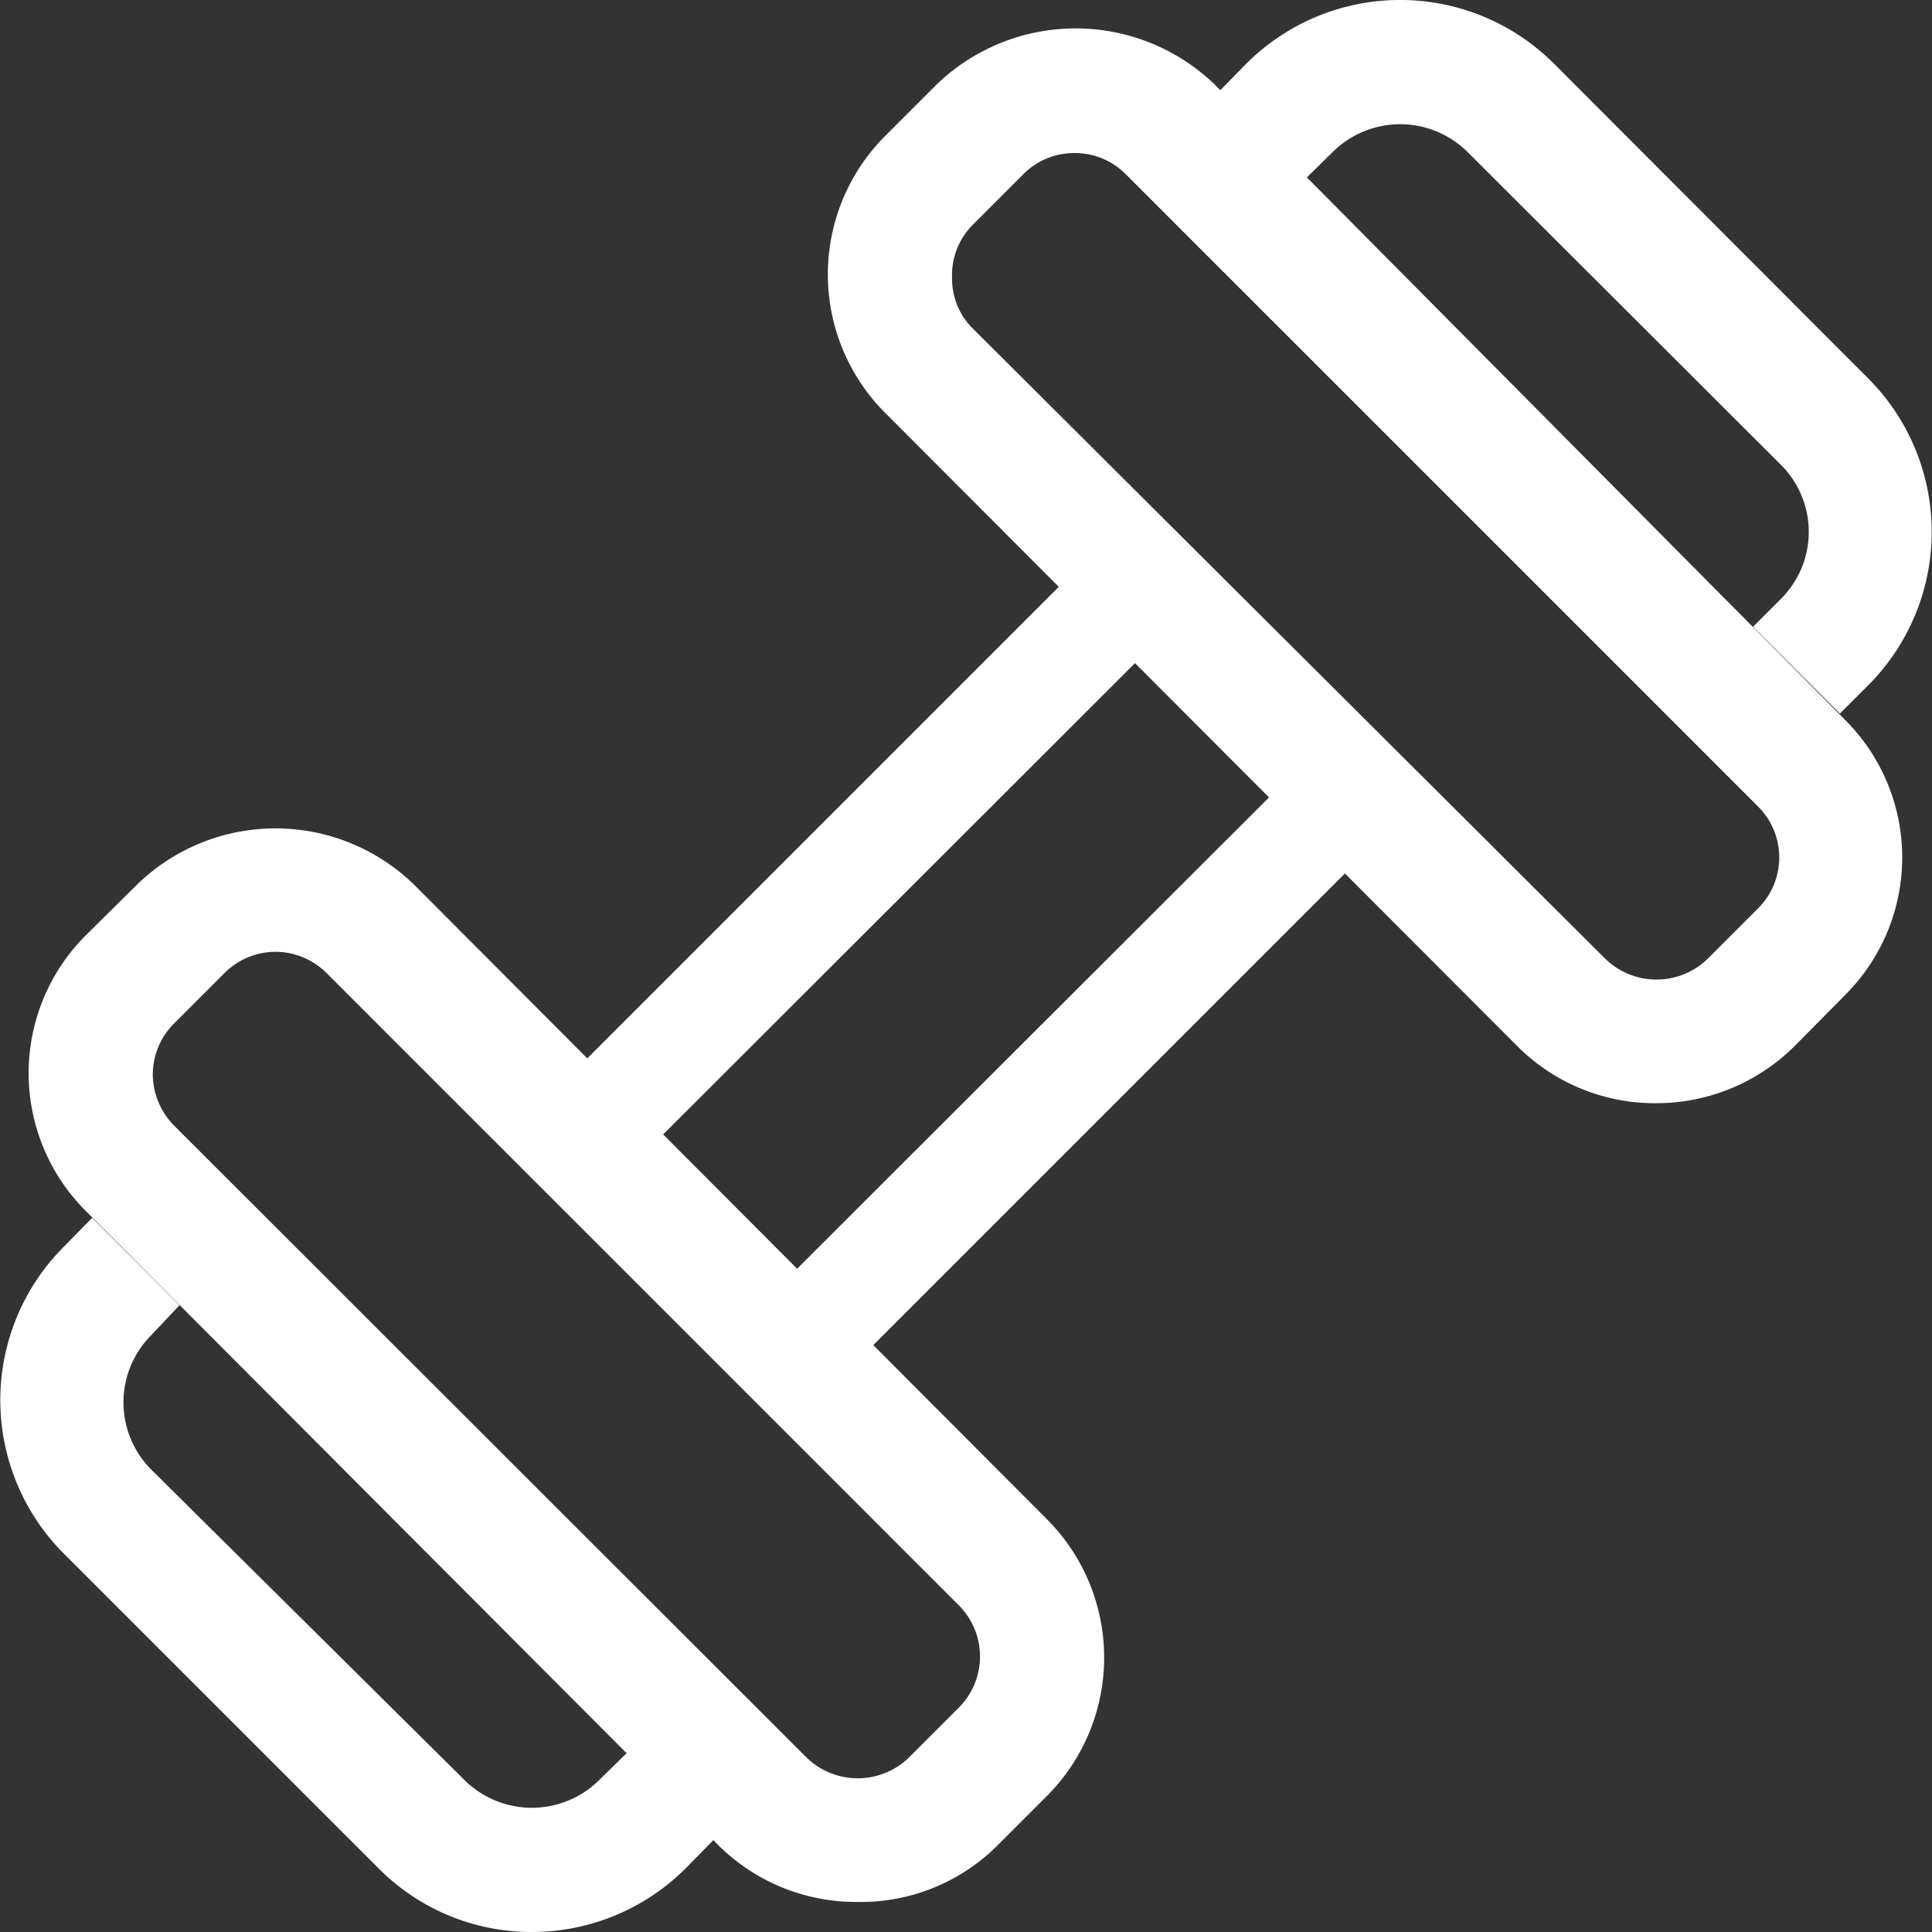 <?xml version="1.0" standalone="no"?><!DOCTYPE svg PUBLIC "-//W3C//DTD SVG 1.1//EN" "http://www.w3.org/Graphics/SVG/1.1/DTD/svg11.dtd"><svg t="1718084513845" class="icon" viewBox="0 0 1024 1024" version="1.1" xmlns="http://www.w3.org/2000/svg" p-id="19490" xmlns:xlink="http://www.w3.org/1999/xlink" width="200" height="200"><rect x="0" y="0" width="1024" height="1024" fill="#333333" stroke="none"/><path d="M454.472 1008.069a103.551 103.551 0 0 1-73.164-29.502L46.17 642.544a103.256 103.256 0 0 1 0-147.508l26.846-26.551a105.321 105.321 0 0 1 146.033 0l335.433 336.318a103.846 103.846 0 0 1 0 147.508l-26.846 26.846a102.665 102.665 0 0 1-73.164 28.912zM145.885 504.477a38.352 38.352 0 0 0-26.846 11.211l-26.846 26.846a38.352 38.352 0 0 0-11.211 26.846 38.942 38.942 0 0 0 11.211 27.141l335.433 335.138a38.942 38.942 0 0 0 53.988 0l26.551-26.551a38.352 38.352 0 0 0 0-54.283L173.027 515.688a38.352 38.352 0 0 0-27.141-11.211z" fill="#ffffff" p-id="19491"></path><path d="M281.888 1024a114.171 114.171 0 0 1-81.129-33.632l-166.979-166.979a115.056 115.056 0 0 1 0-162.554l15.046-15.341 46.317 46.317-15.341 16.226a50.448 50.448 0 0 0 0 70.509L246.781 944.05a50.743 50.743 0 0 0 70.214 0l15.341-15.046 46.022 46.022-15.046 15.341a115.351 115.351 0 0 1-81.424 33.632zM878.115 584.721a102.96 102.96 0 0 1-73.164-29.502L469.518 219.197a103.846 103.846 0 0 1 0-147.508l26.846-26.846a106.206 106.206 0 0 1 147.508 0l333.958 336.613a102.96 102.96 0 0 1 0 146.033l-26.551 26.846a103.846 103.846 0 0 1-73.164 30.387zM569.528 81.129a37.762 37.762 0 0 0-27.141 11.211l-26.551 26.551a37.762 37.762 0 0 0-11.211 28.617 36.877 36.877 0 0 0 11.211 26.846l335.138 333.958a38.942 38.942 0 0 0 53.988 0l26.846-26.846a38.057 38.057 0 0 0 0-53.988L596.67 92.34a37.762 37.762 0 0 0-27.141-11.211z" fill="#ffffff" p-id="19492"></path><path d="M975.175 378.21l-46.022-46.022 15.046-15.046a50.153 50.153 0 0 0 0-70.509l-166.979-166.684a50.743 50.743 0 0 0-70.214 0l-15.341 15.046-46.022-46.022 15.046-15.341a115.351 115.351 0 0 1 162.849 0l166.684 166.979a115.056 115.056 0 0 1 0 162.554zM419.365 756.42l-151.638-151.933L604.635 267.579l151.638 151.933z m-71.099-151.933l71.099 71.099 256.369-256.074-71.099-71.099z" fill="#ffffff" p-id="19493"></path></svg>